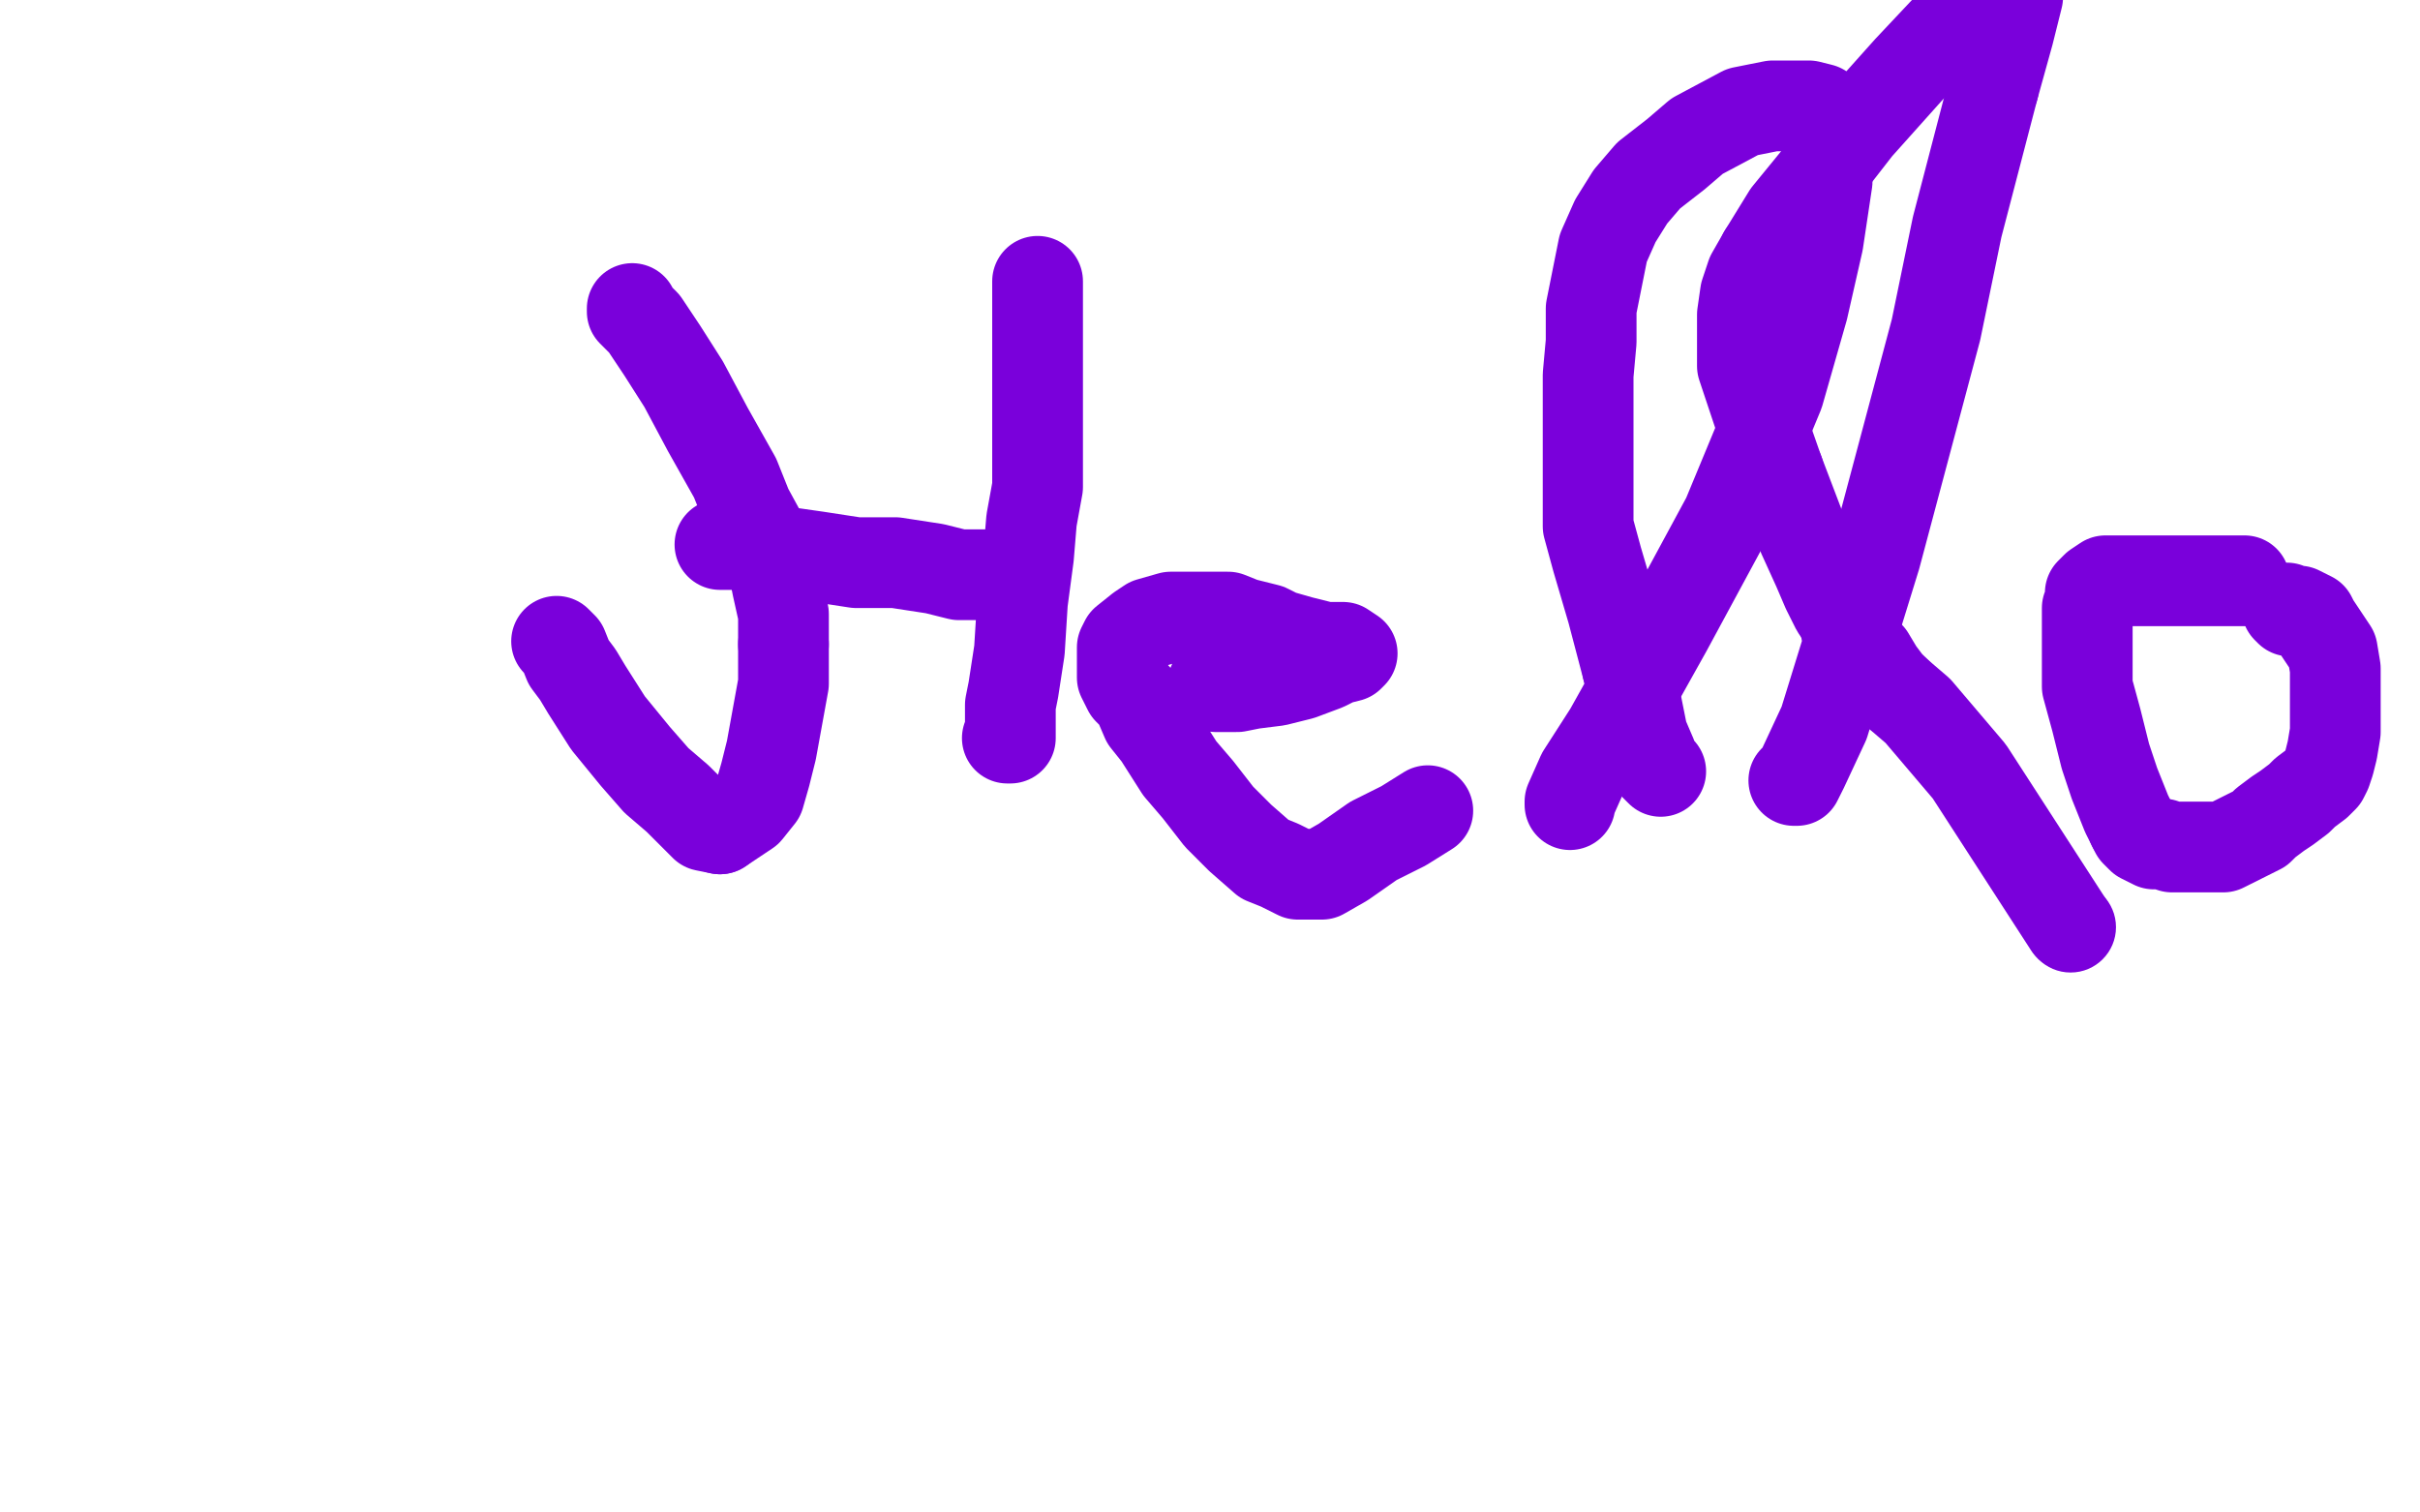 <?xml version="1.0" standalone="no"?>
<!DOCTYPE svg PUBLIC "-//W3C//DTD SVG 1.1//EN"
"http://www.w3.org/Graphics/SVG/1.1/DTD/svg11.dtd">

<svg width="800" height="500" version="1.1" xmlns="http://www.w3.org/2000/svg" xmlns:xlink="http://www.w3.org/1999/xlink" style="stroke-antialiasing: false"><desc>This SVG has been created on https://colorillo.com/</desc><rect x='0' y='0' width='800' height='500' style='fill: rgb(255,255,255); stroke-width:0' /><polyline points="209,102 209,103 209,103 213,107 213,107 219,116 219,116 226,127 226,127 234,142 234,142 243,158 243,158 247,168 247,168 253,179 256,189 257,194 259,203 259,207 259,213" style="fill: none; stroke: #7a00db; stroke-width: 30; stroke-linejoin: round; stroke-linecap: round; stroke-antialiasing: false; stroke-antialias: 0; opacity: 1.0"/>
<polyline points="238,274 233,273 229,269 224,264 217,258 210,250 201,239 194,228 191,223 188,219 186,214 184,212" style="fill: none; stroke: #7a00db; stroke-width: 30; stroke-linejoin: round; stroke-linecap: round; stroke-antialiasing: false; stroke-antialias: 0; opacity: 1.0"/>
<polyline points="259,213 259,226 255,248 253,256 251,263 247,268 238,274" style="fill: none; stroke: #7a00db; stroke-width: 30; stroke-linejoin: round; stroke-linecap: round; stroke-antialiasing: false; stroke-antialias: 0; opacity: 1.0"/>
<polyline points="343,93 343,99 343,99 343,105 343,105 343,107 343,107 343,113 343,113 343,118 343,118 343,126 343,126 343,134 343,134 343,141 343,152 343,161 341,172 340,184 338,199 337,215 335,228 334,233 334,238 334,240 334,242 334,243 334,244 333,244" style="fill: none; stroke: #7a00db; stroke-width: 30; stroke-linejoin: round; stroke-linecap: round; stroke-antialiasing: false; stroke-antialias: 0; opacity: 1.0"/>
<polyline points="333,190 331,190 331,190 329,190 329,190 324,190 324,190 320,190 320,190 317,190 317,190 309,188 309,188 296,186 296,186 283,186 270,184 256,182 250,181 244,180 240,180 238,180" style="fill: none; stroke: #7a00db; stroke-width: 30; stroke-linejoin: round; stroke-linecap: round; stroke-antialiasing: false; stroke-antialias: 0; opacity: 1.0"/>
<polyline points="401,226 402,227 402,227 404,227 404,227 405,227 405,227 406,227 407,227 409,227 414,226 422,225 430,223 438,220 442,218 446,217 447,216 444,214 438,214 430,212 423,210 419,208 411,206 406,204 400,204 394,204 387,204 380,206 377,208 372,212 371,214 371,216 371,217 371,219 371,220 371,224 373,228 376,231 379,238 383,243 390,254 396,261 403,270 410,277 418,284 423,286 429,289 433,289 437,289 444,285 454,278 464,273 472,268" style="fill: none; stroke: #7a00db; stroke-width: 30; stroke-linejoin: round; stroke-linecap: round; stroke-antialiasing: false; stroke-antialias: 0; opacity: 1.0"/>
<polyline points="519,266 519,265 519,265 523,256 523,256 532,242 532,242 551,208 551,208 571,171 571,171 588,130 588,130 596,102 596,102 601,80 604,60 604,50 604,40 604,38 602,36 598,35 593,35 586,35 576,37 561,45 554,51 545,58 539,65 534,73 530,82 528,92 526,102 526,113 525,124 525,134 525,144 525,155 525,164 525,174 528,185 533,202 538,221" style="fill: none; stroke: #7a00db; stroke-width: 30; stroke-linejoin: round; stroke-linecap: round; stroke-antialiasing: false; stroke-antialias: 0; opacity: 1.0"/>
<polyline points="659,29 664,11 667,-1 658,-5 647,6 631,23 614,42 600,60 591,71 583,84" style="fill: none; stroke: #7a00db; stroke-width: 30; stroke-linejoin: round; stroke-linecap: round; stroke-antialiasing: false; stroke-antialias: 0; opacity: 1.0"/>
<polyline points="588,156 596,177 601,188 604,195 607,201 609,204 610,206 610,207" style="fill: none; stroke: #7a00db; stroke-width: 30; stroke-linejoin: round; stroke-linecap: round; stroke-antialiasing: false; stroke-antialias: 0; opacity: 1.0"/>
<polyline points="538,221 541,233 543,243 546,250 547,253 548,254 549,255" style="fill: none; stroke: #7a00db; stroke-width: 30; stroke-linejoin: round; stroke-linecap: round; stroke-antialiasing: false; stroke-antialias: 0; opacity: 1.0"/>
<polyline points="583,84 579,91 577,97 576,104 576,109 576,121 581,136 588,156" style="fill: none; stroke: #7a00db; stroke-width: 30; stroke-linejoin: round; stroke-linecap: round; stroke-antialiasing: false; stroke-antialias: 0; opacity: 1.0"/>
<polyline points="627,229 634,235 651,255 684,306" style="fill: none; stroke: #7a00db; stroke-width: 30; stroke-linejoin: round; stroke-linecap: round; stroke-antialiasing: false; stroke-antialias: 0; opacity: 1.0"/>
<polyline points="610,207 611,209 613,211 615,214 618,217 621,222 624,226 627,229" style="fill: none; stroke: #7a00db; stroke-width: 30; stroke-linejoin: round; stroke-linecap: round; stroke-antialiasing: false; stroke-antialias: 0; opacity: 1.0"/>
<polyline points="593,258 594,258 594,258 596,254 596,254 603,239 603,239 620,184 620,184 640,109 640,109 647,75 647,75 659,29 659,29" style="fill: none; stroke: #7a00db; stroke-width: 30; stroke-linejoin: round; stroke-linecap: round; stroke-antialiasing: false; stroke-antialias: 0; opacity: 1.0"/>
<polyline points="742,192 741,192 741,192 734,192 734,192 721,192 721,192 713,192 713,192 702,192 702,192 696,192 696,192 693,194 693,194 691,196 691,199 690,201 690,204 690,207 690,212 690,218 690,227 693,238 696,250 699,259 701,264 703,269 705,273" style="fill: none; stroke: #7a00db; stroke-width: 30; stroke-linejoin: round; stroke-linecap: round; stroke-antialiasing: false; stroke-antialias: 0; opacity: 1.0"/>
<circle cx="684.5" cy="306.5" r="15" style="fill: #7a00db; stroke-antialiasing: false; stroke-antialias: 0; opacity: 1.0"/>
<polyline points="705,273 706,275 708,277 710,278 712,279 715,279 718,280 722,280 726,280 730,280 735,280 739,278 743,276 747,274 749,272 753,269 756,267 760,264 762,262 766,259 768,257 769,255 770,252 771,248 772,242 772,238 772,232 772,227 772,221 771,215 769,212 767,209 765,206 764,204 762,203 760,202 759,202 758,202 757,202 756,201" style="fill: none; stroke: #7a00db; stroke-width: 30; stroke-linejoin: round; stroke-linecap: round; stroke-antialiasing: false; stroke-antialias: 0; opacity: 1.0"/>
</svg>
